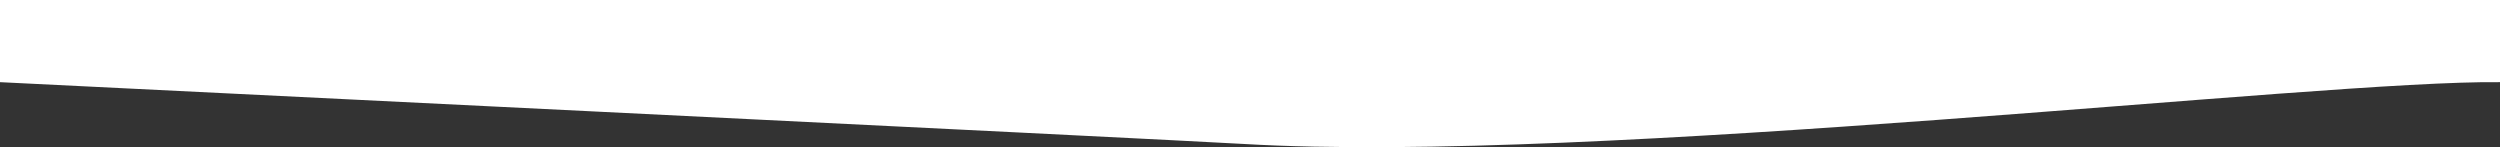<?xml version="1.0" encoding="utf-8"?>
<!-- Generator: Adobe Illustrator 27.2.0, SVG Export Plug-In . SVG Version: 6.00 Build 0)  -->
<!DOCTYPE svg PUBLIC "-//W3C//DTD SVG 1.1//EN" "http://www.w3.org/Graphics/SVG/1.1/DTD/svg11.dtd">
<svg version="1.1" id="Ebene_1" xmlns:x="http://ns.adobe.com/Extensibility/1.0/" xmlns:i="http://ns.adobe.com/AdobeIllustrator/10.0/" xmlns:graph="http://ns.adobe.com/Graphs/1.0/"
	 xmlns="http://www.w3.org/2000/svg" xmlns:xlink="http://www.w3.org/1999/xlink" x="0px" y="0px" viewBox="0 0 1853 109"
	 style="enable-background:new 0 0 1853 109;" xml:space="preserve">
<rect x="0" y="0" width="1853" height="109" fill="#333333" stroke="none"/>
<style type="text/css">
	.st0{display:none;}
	.st1{display:inline;fill:#ffffff;}
	.st2{fill:#ffffff;}
</style>
<g id="bg2" class="st0">
	<path class="st1" d="M1127,0v60.9c-78-0.9-524.3,42.3-560.6,45.8C408.1,122,33.5,60.9,0,60.9V0C375.7,0,751.3,0,1127,0z"/>
</g>
<g id="bg1">
	<path class="st2" d="M0,0v60.9c8.3,0.5,862.1,42.3,921.8,45.8C1182,122,1721.1,59.2,1853,60.9V0C1235.3,0,617.7,0,0,0z"/>
</g>
</svg>
